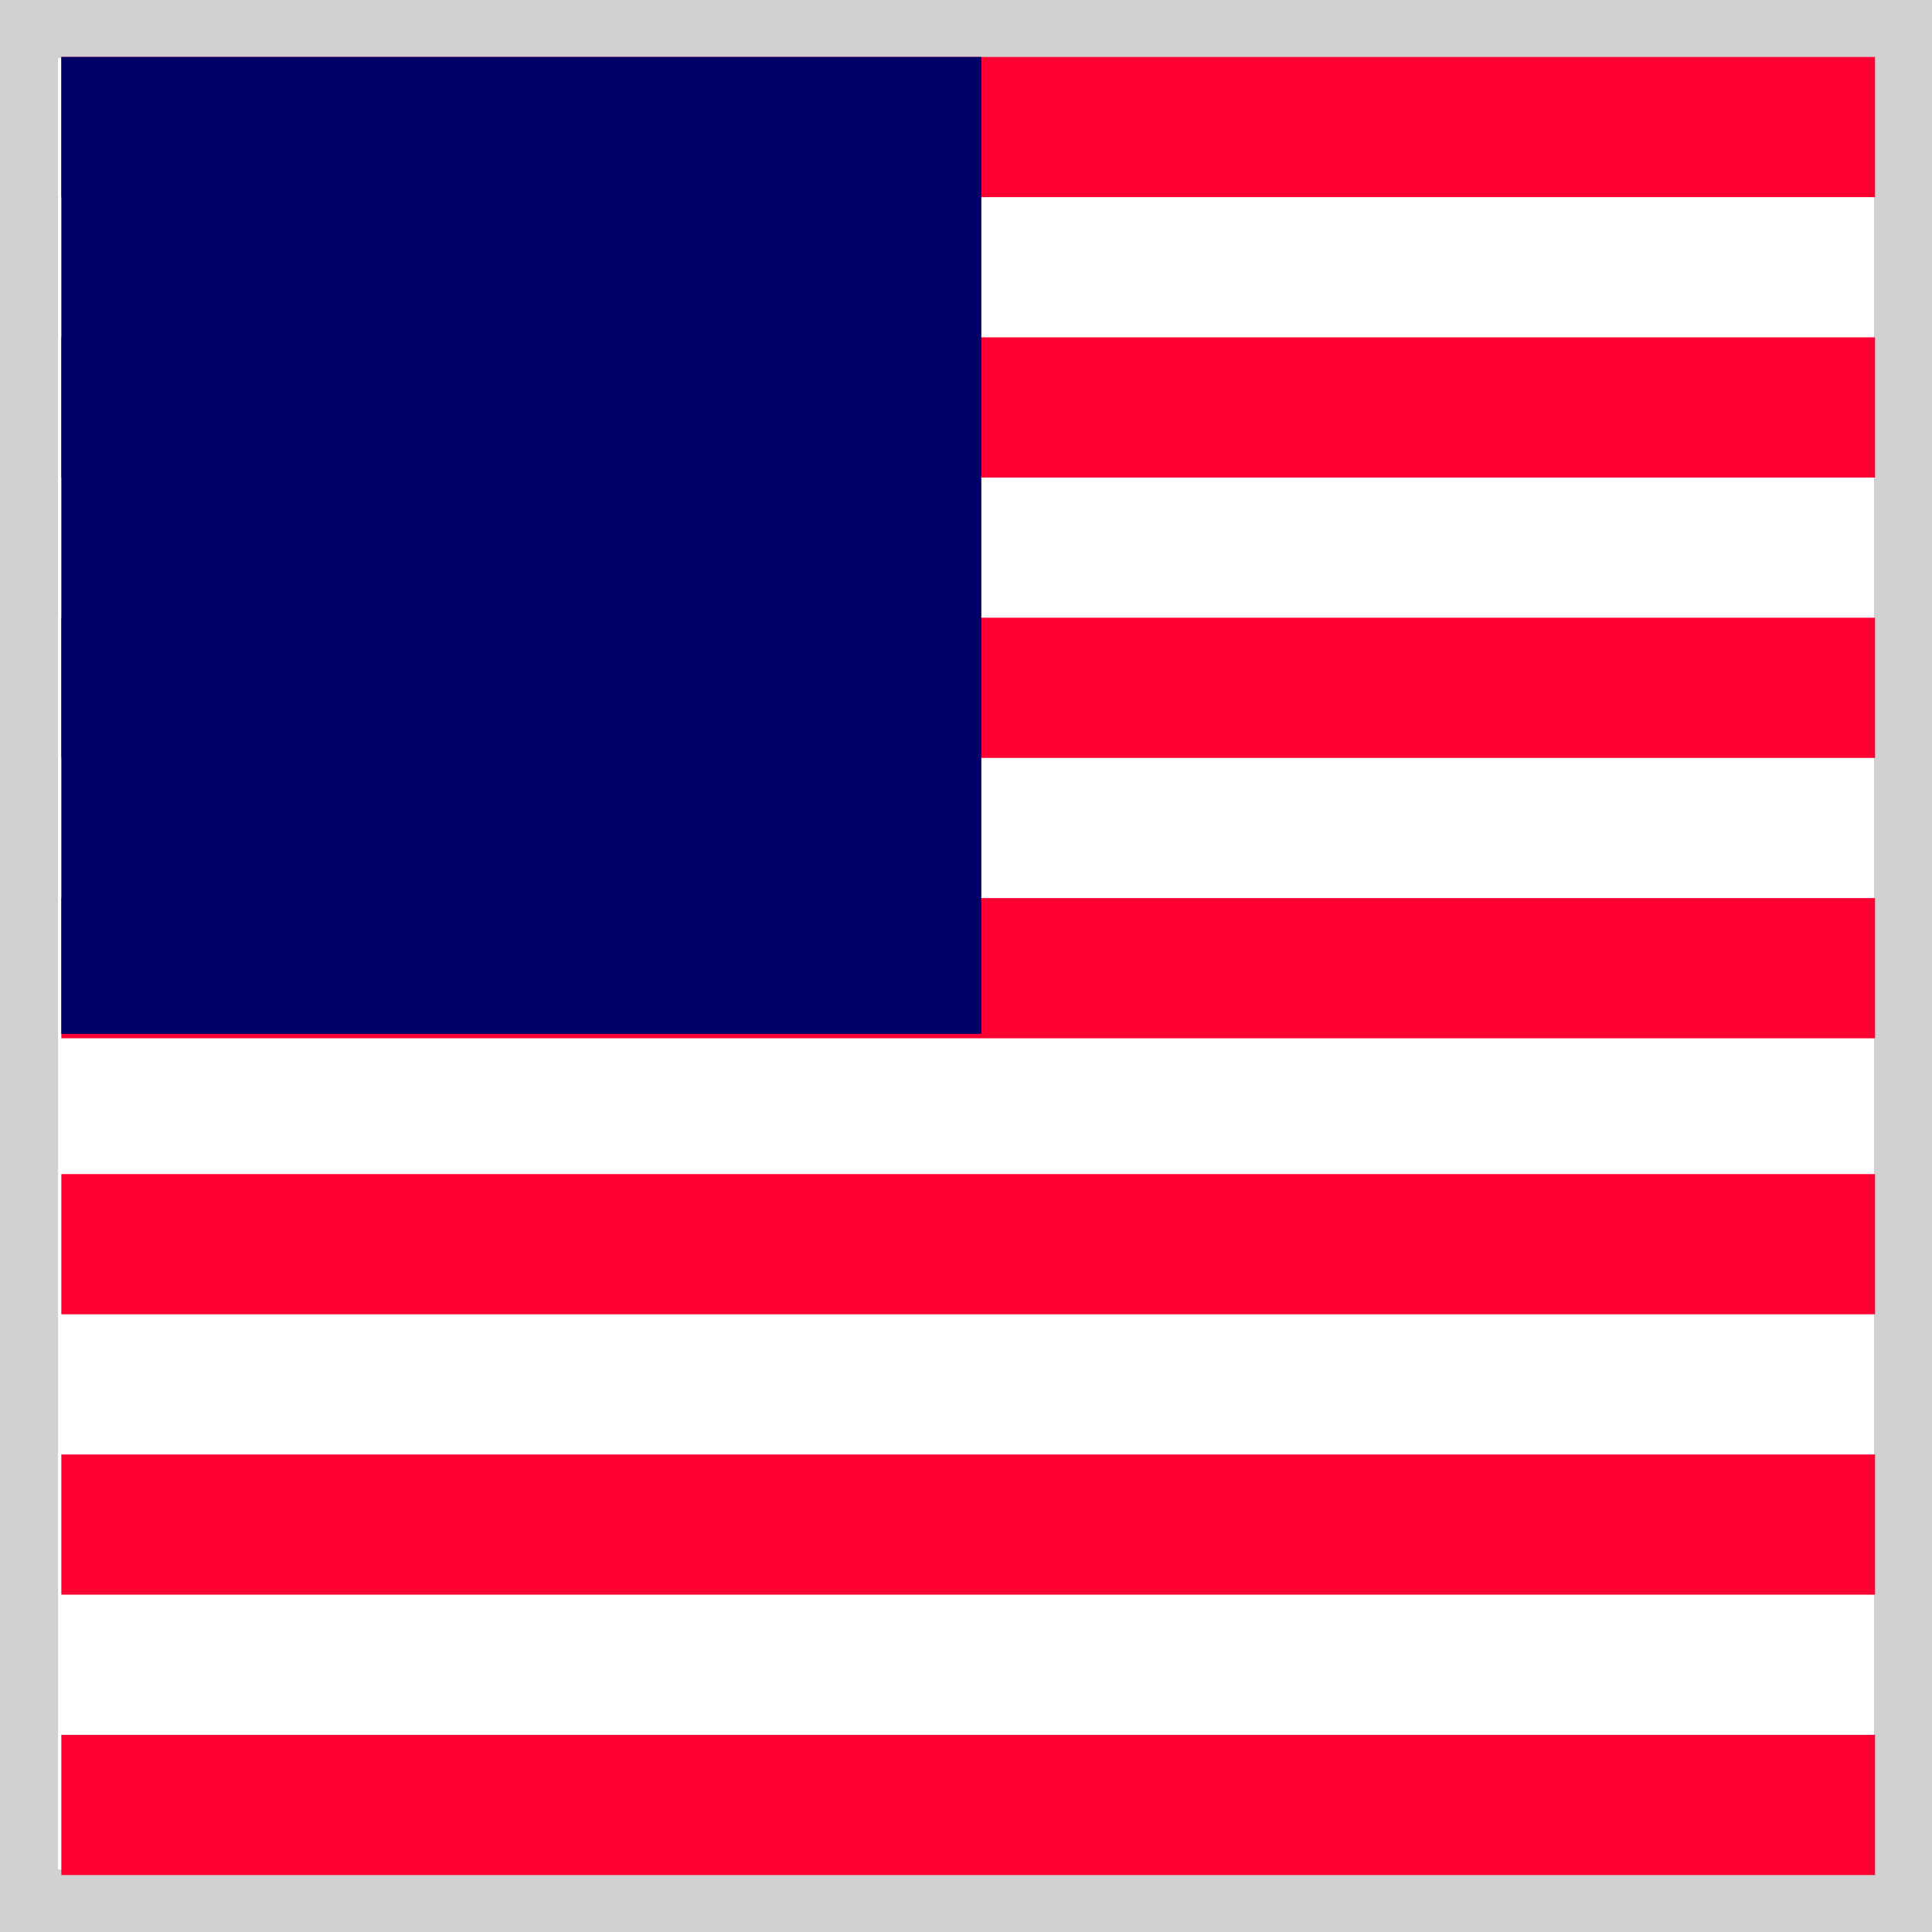 <svg xmlns="http://www.w3.org/2000/svg" viewBox="0 0 44.1 44.1">
<rect x="0" y="0" width="44.1" height="44.1" fill="#333333" stroke="none"/>
<style>
.st0{fill:#FFFFFF;stroke:#D1D1D1;stroke-width:0.25;stroke-miterlimit:10;}
.st1{fill:#D1D1D1;stroke:#D1D1D1;stroke-width:0.25;stroke-miterlimit:10;}
.st2{fill:#FF0033;}
.st3{fill:#000066;}
</style>
<g>
<g>
<rect x="0.1" y="0.1" class="st0" width="43.9" height="43.9"/>
<path class="st1" d="M42.9,1.2v41.6H1.2V1.2H42.9 M44,0.1H0.1V44H44V0.1L44,0.1z"/>
</g>
</g>
<rect x="1.4" y="1.3" class="st2" width="41.4" height="3.2"/>
<rect x="1.4" y="7.7" class="st2" width="41.4" height="3.2"/>
<rect x="1.4" y="14.1" class="st2" width="41.4" height="3.2"/>
<rect x="1.4" y="20.5" class="st2" width="41.4" height="3.2"/>
<rect x="1.4" y="26.8" class="st2" width="41.4" height="3.2"/>
<rect x="1.4" y="33.2" class="st2" width="41.4" height="3.2"/>
<rect x="1.4" y="39.6" class="st2" width="41.4" height="3.2"/>
<rect x="1.4" y="1.3" class="st3" width="21" height="22.3"/>
</svg>
